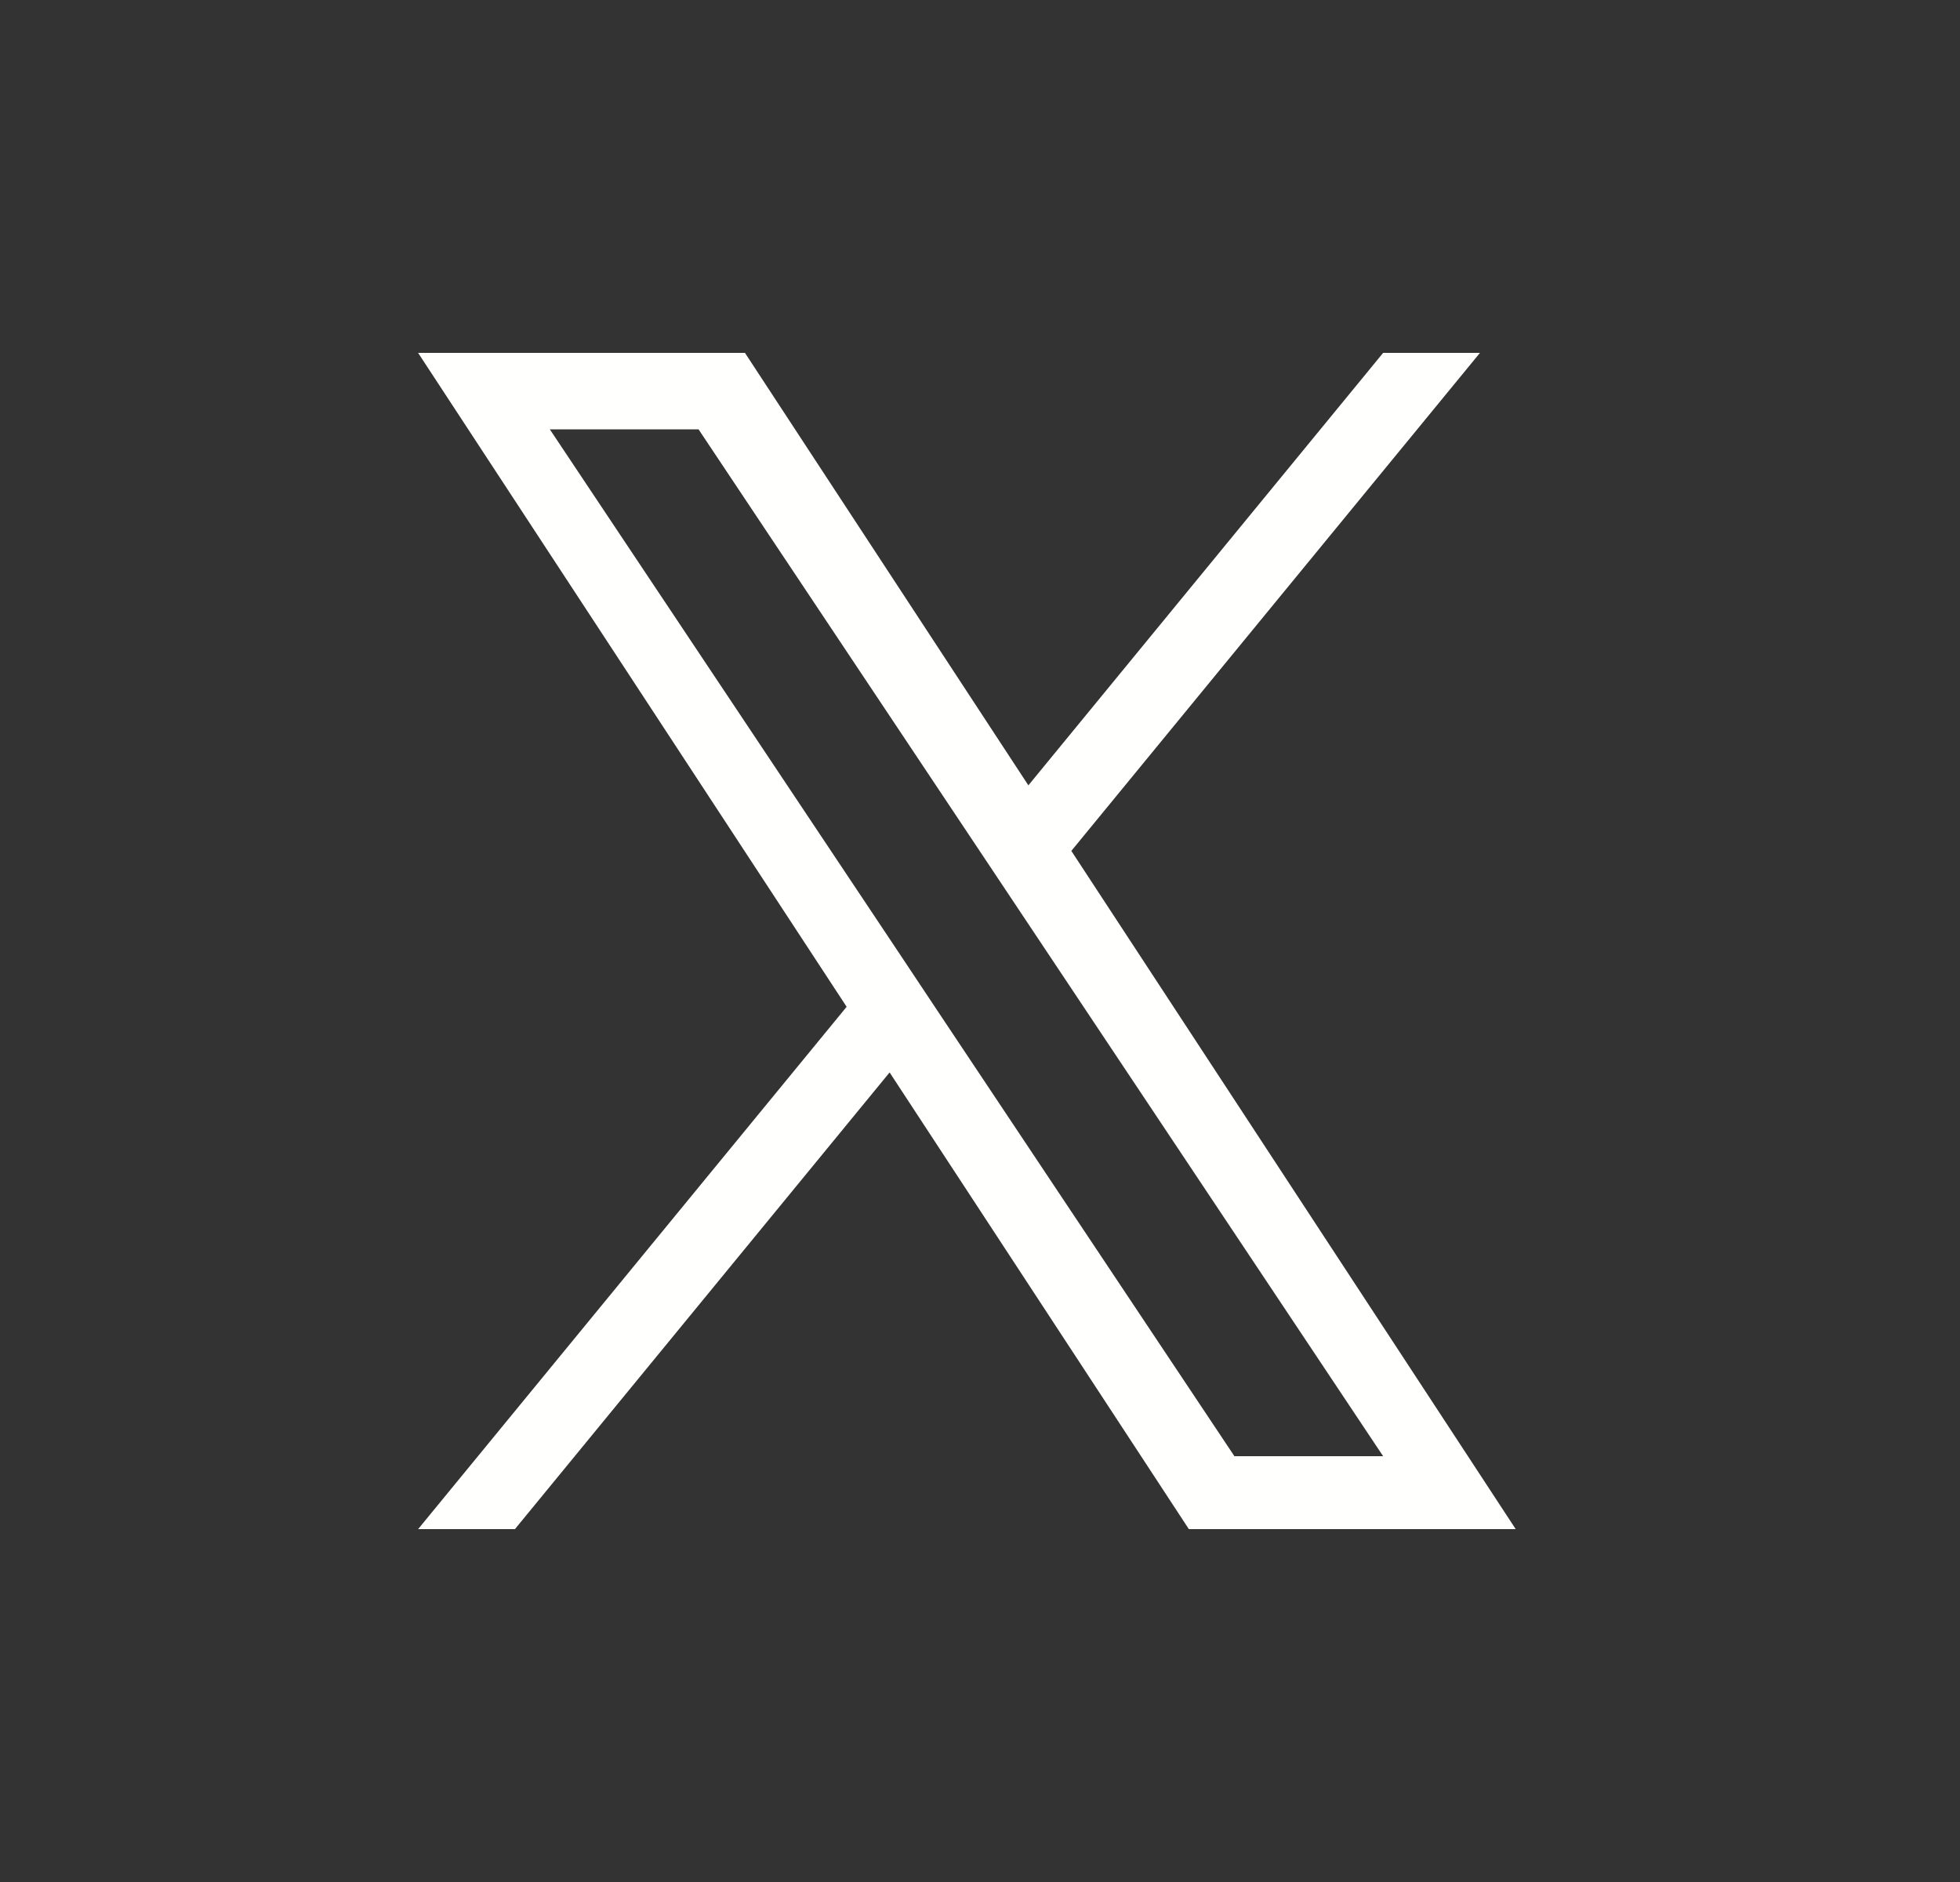 <?xml version="1.0" encoding="UTF-8"?>
<svg width="25px" height="24px" viewBox="0 0 25 24" version="1.1" xmlns="http://www.w3.org/2000/svg" xmlns:xlink="http://www.w3.org/1999/xlink">
    <rect x="0" y="0" width="25" height="24" fill="#333333" stroke="none"/>
    <!-- Generator: Sketch 48.1 (47250) - http://www.bohemiancoding.com/sketch -->
    <title>twitter</title>
    <desc>Created with Sketch.</desc>
    <defs><linearGradient xy="100%" id="gradient"><stop stop-color="#fff" offset="0%"></stop><stop stop-color="#fff" offset="100%"></stop></linearGradient></defs>
    <g id="Standard-Bank---Icon-Setup" stroke="none" stroke-width="1" fill="none" fill-rule="evenodd" transform="translate(-241, -470)">
        <g id="twitter" transform="translate(241, 470)" fill="#FFFFFE" fill-rule="nonzero">
            <path d="M13.665 10.851L18.877 4.5H17.642L13.117 10.015L9.502 4.5H5.333L10.799 12.839L5.333 19.5H6.568L11.347 13.676L15.164 19.5H19.333L13.665 10.851H13.665ZM11.973 12.913L11.42 12.082L7.013 5.475H8.91L12.466 10.807L13.02 11.638L17.642 18.57H15.745L11.973 12.913V12.913Z" />
        </g>
    </g>
</svg>
